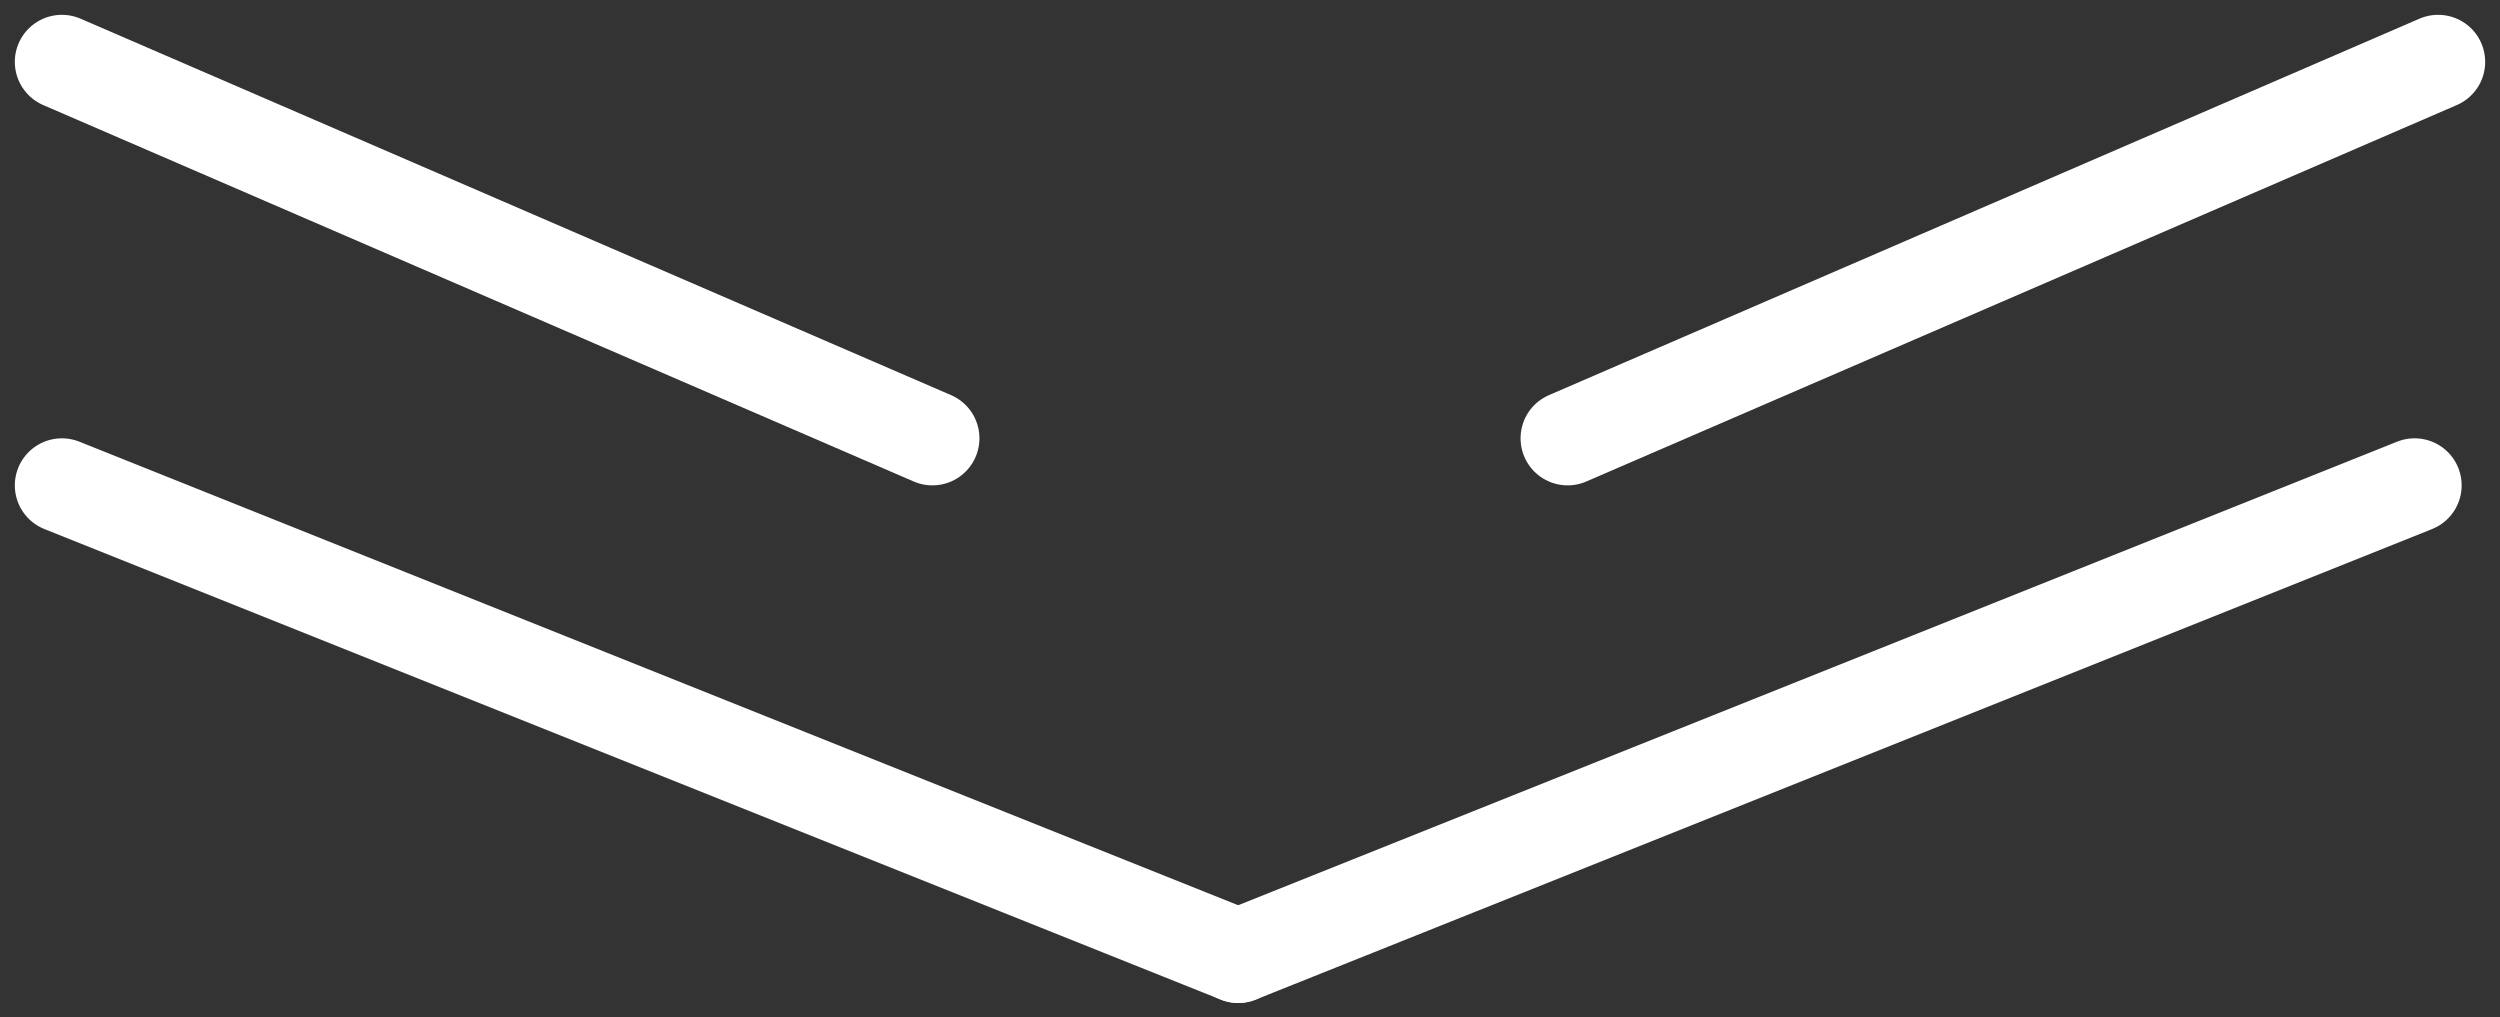 <svg xmlns="http://www.w3.org/2000/svg" width="53.13" height="21.614" viewBox="0 0 53.13 21.614">
  <rect x="0" y="0" width="53.13" height="21.614" fill="#333333" stroke="none"/>
  <g id="グループ_740" data-name="グループ 740" transform="translate(-613.685 -741.185)">
    <g id="グループ_737" data-name="グループ 737" transform="translate(-71.5 19)">
      <line id="線_544" data-name="線 544" x2="25" y2="10" transform="translate(686.5 732.5)" fill="none" stroke="#fff" stroke-linecap="round" stroke-width="2"/>
      <line id="線_545" data-name="線 545" x1="25" y2="10" transform="translate(711.5 732.5)" fill="none" stroke="#fff" stroke-linecap="round" stroke-width="2"/>
    </g>
    <g id="グループ_738" data-name="グループ 738" transform="translate(-71 10)">
      <line id="線_545-2" data-name="線 545" x1="18.5" y2="8" transform="translate(718 732.5)" fill="none" stroke="#fff" stroke-linecap="round" stroke-width="2"/>
    </g>
    <g id="グループ_739" data-name="グループ 739" transform="translate(615 742.5)">
      <line id="線_545-3" data-name="線 545" x2="18.5" y2="8" transform="translate(0)" fill="none" stroke="#fff" stroke-linecap="round" stroke-width="2"/>
    </g>
  </g>
</svg>
